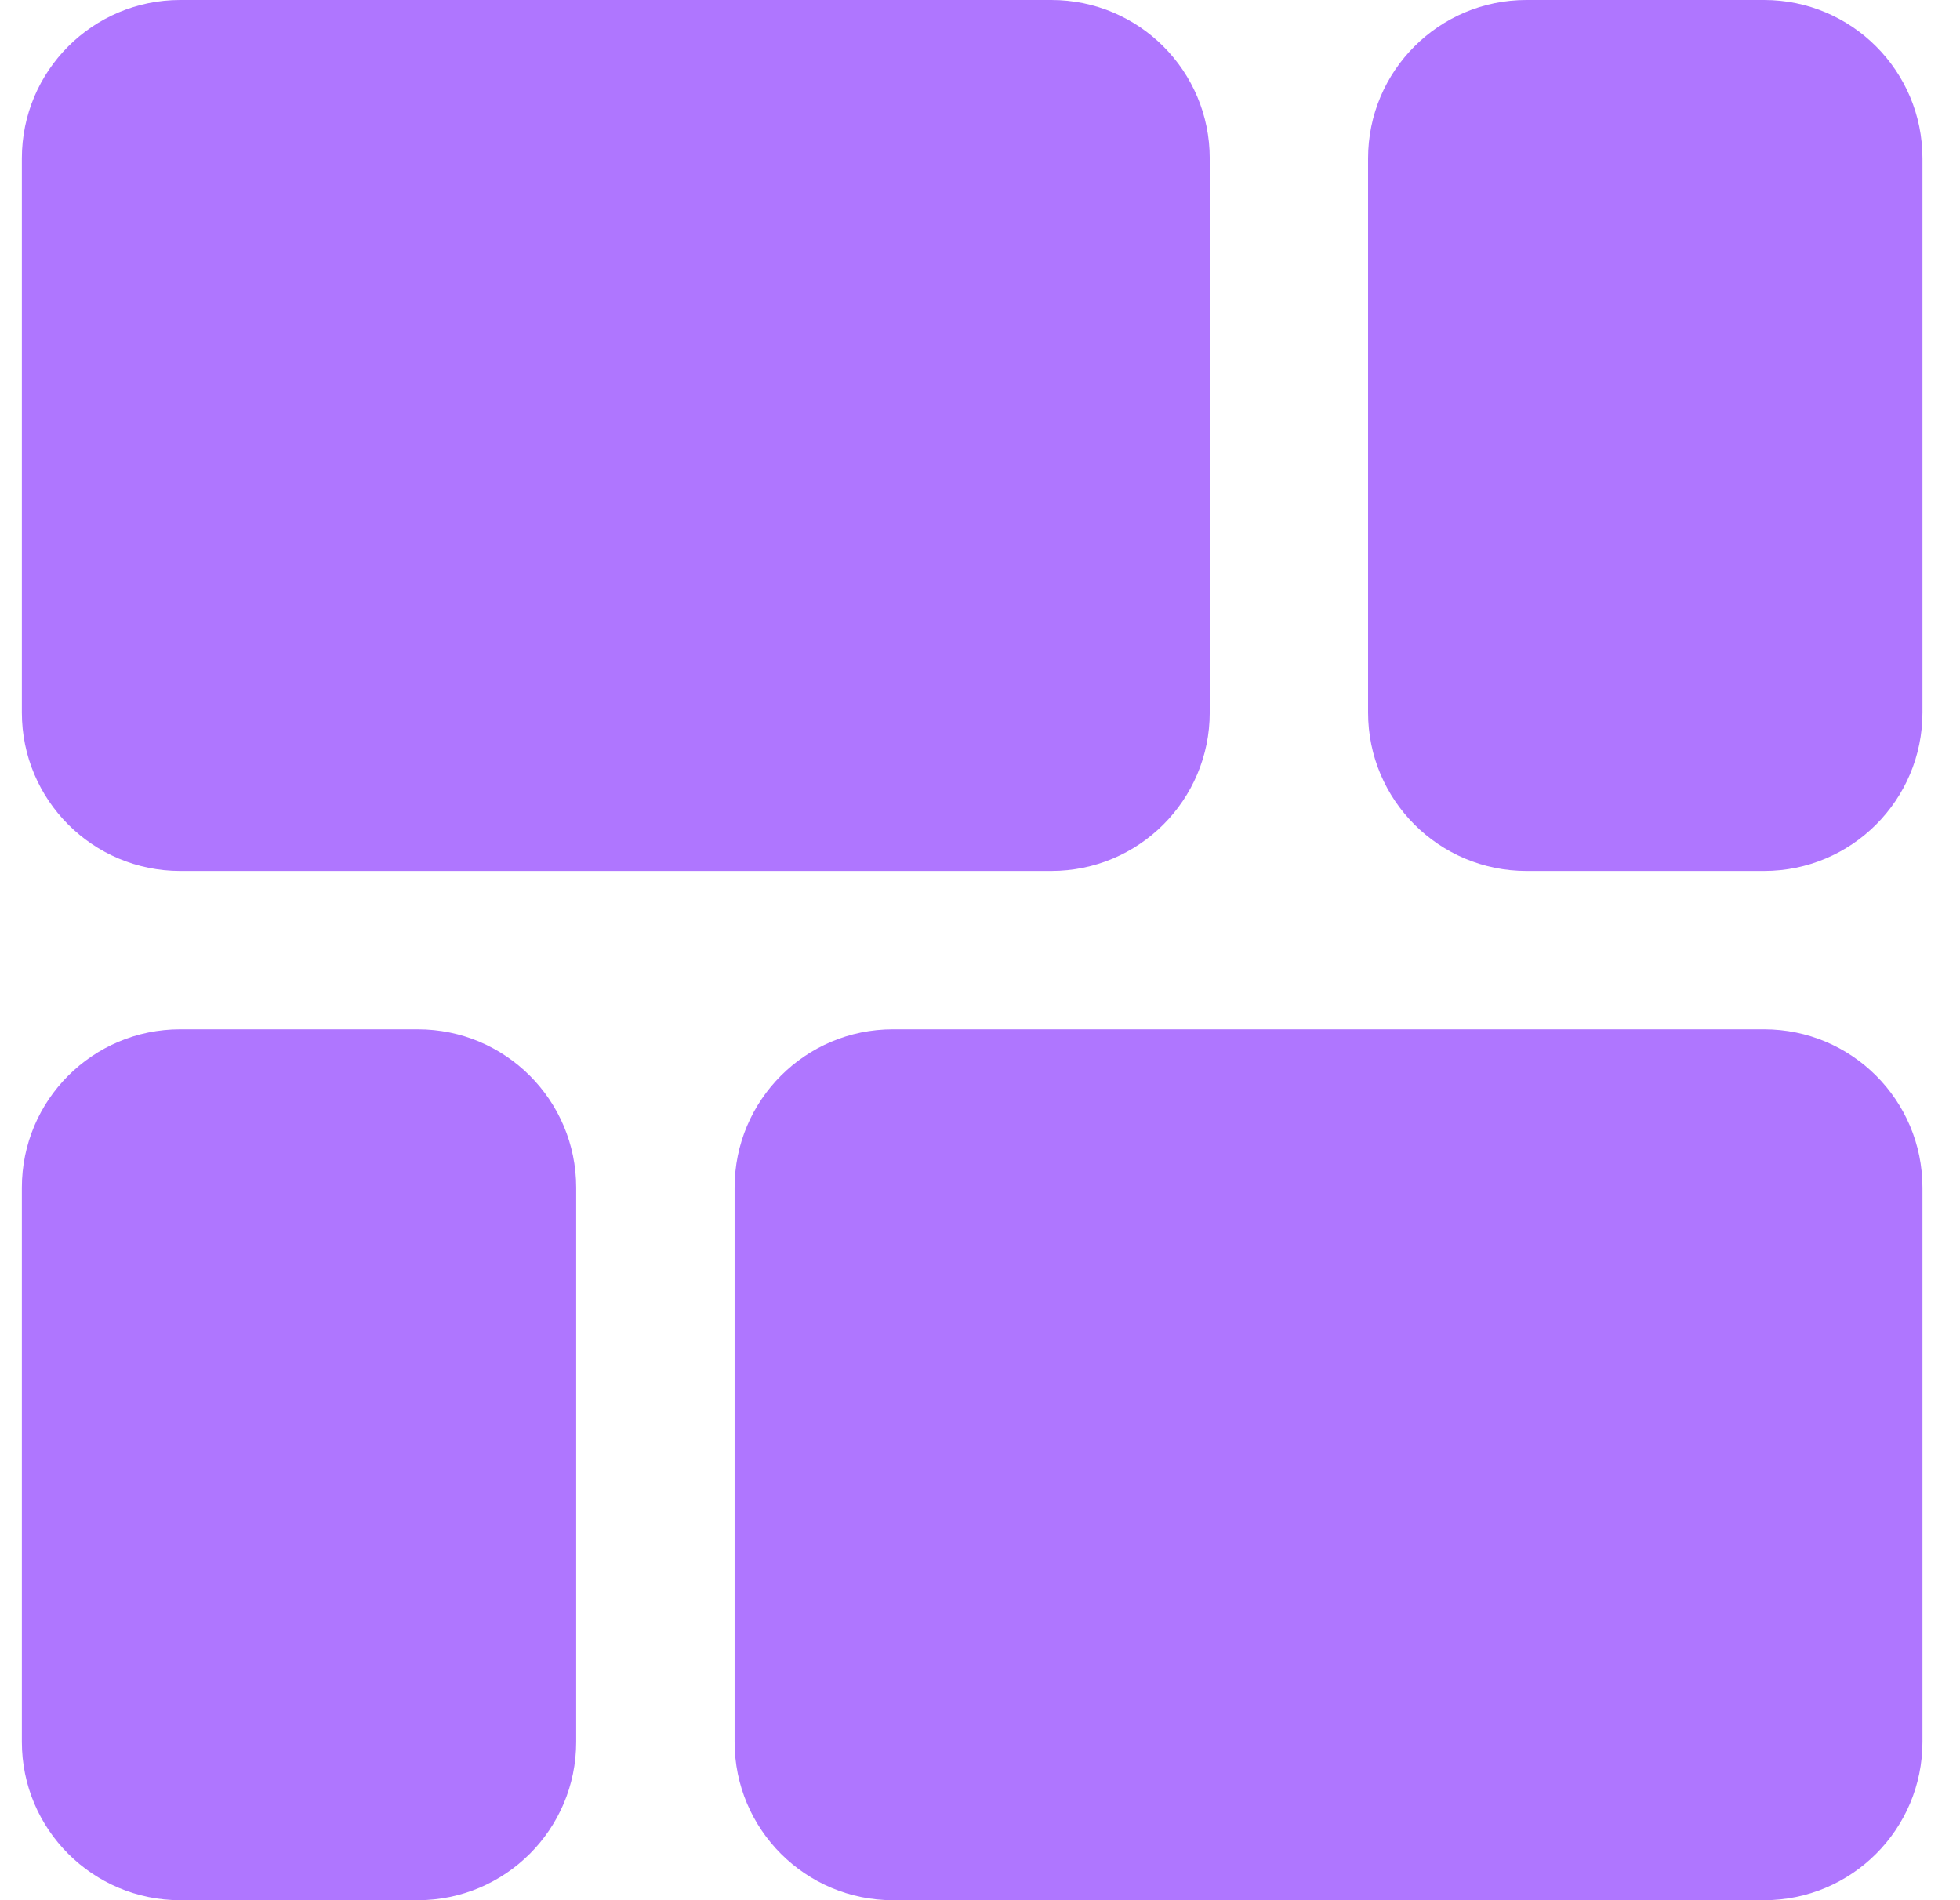 <svg width="33" height="32" viewBox="0 0 33 32" fill="none" xmlns="http://www.w3.org/2000/svg">
<g clip-path="url(#clip0_285_4838)">
<path d="M3.034 0H17.701C19.174 0 20.368 1.194 20.368 2.667V12C20.368 13.473 19.174 14.667 17.701 14.667H3.034C1.562 14.667 0.368 13.473 0.368 12V2.667C0.368 1.194 1.562 0 3.034 0Z" fill="#AF76FF"/>
<path d="M25.701 0H29.701C31.174 0 32.368 1.194 32.368 2.667V12C32.368 13.473 31.174 14.667 29.701 14.667H25.701C24.228 14.667 23.034 13.473 23.034 12V2.667C23.034 1.194 24.228 0 25.701 0Z" fill="#AF76FF"/>
<path d="M3.034 17.334H7.034C8.507 17.334 9.701 18.527 9.701 20V29.334C9.701 30.806 8.507 32 7.034 32H3.034C1.562 32 0.368 30.806 0.368 29.334V20C0.368 18.527 1.562 17.334 3.034 17.334Z" fill="#AF76FF"/>
<path d="M15.034 17.334H29.701C31.174 17.334 32.368 18.527 32.368 20V29.334C32.368 30.806 31.174 32 29.701 32H15.034C13.562 32 12.368 30.806 12.368 29.334V20C12.368 18.527 13.562 17.334 15.034 17.334Z" fill="#AF76FF"/>
</g>
<defs>
<clipPath id="clip0_285_4838">
<rect width="32" height="32" fill="white" transform="translate(0.368)"/>
</clipPath>
</defs>
</svg>
